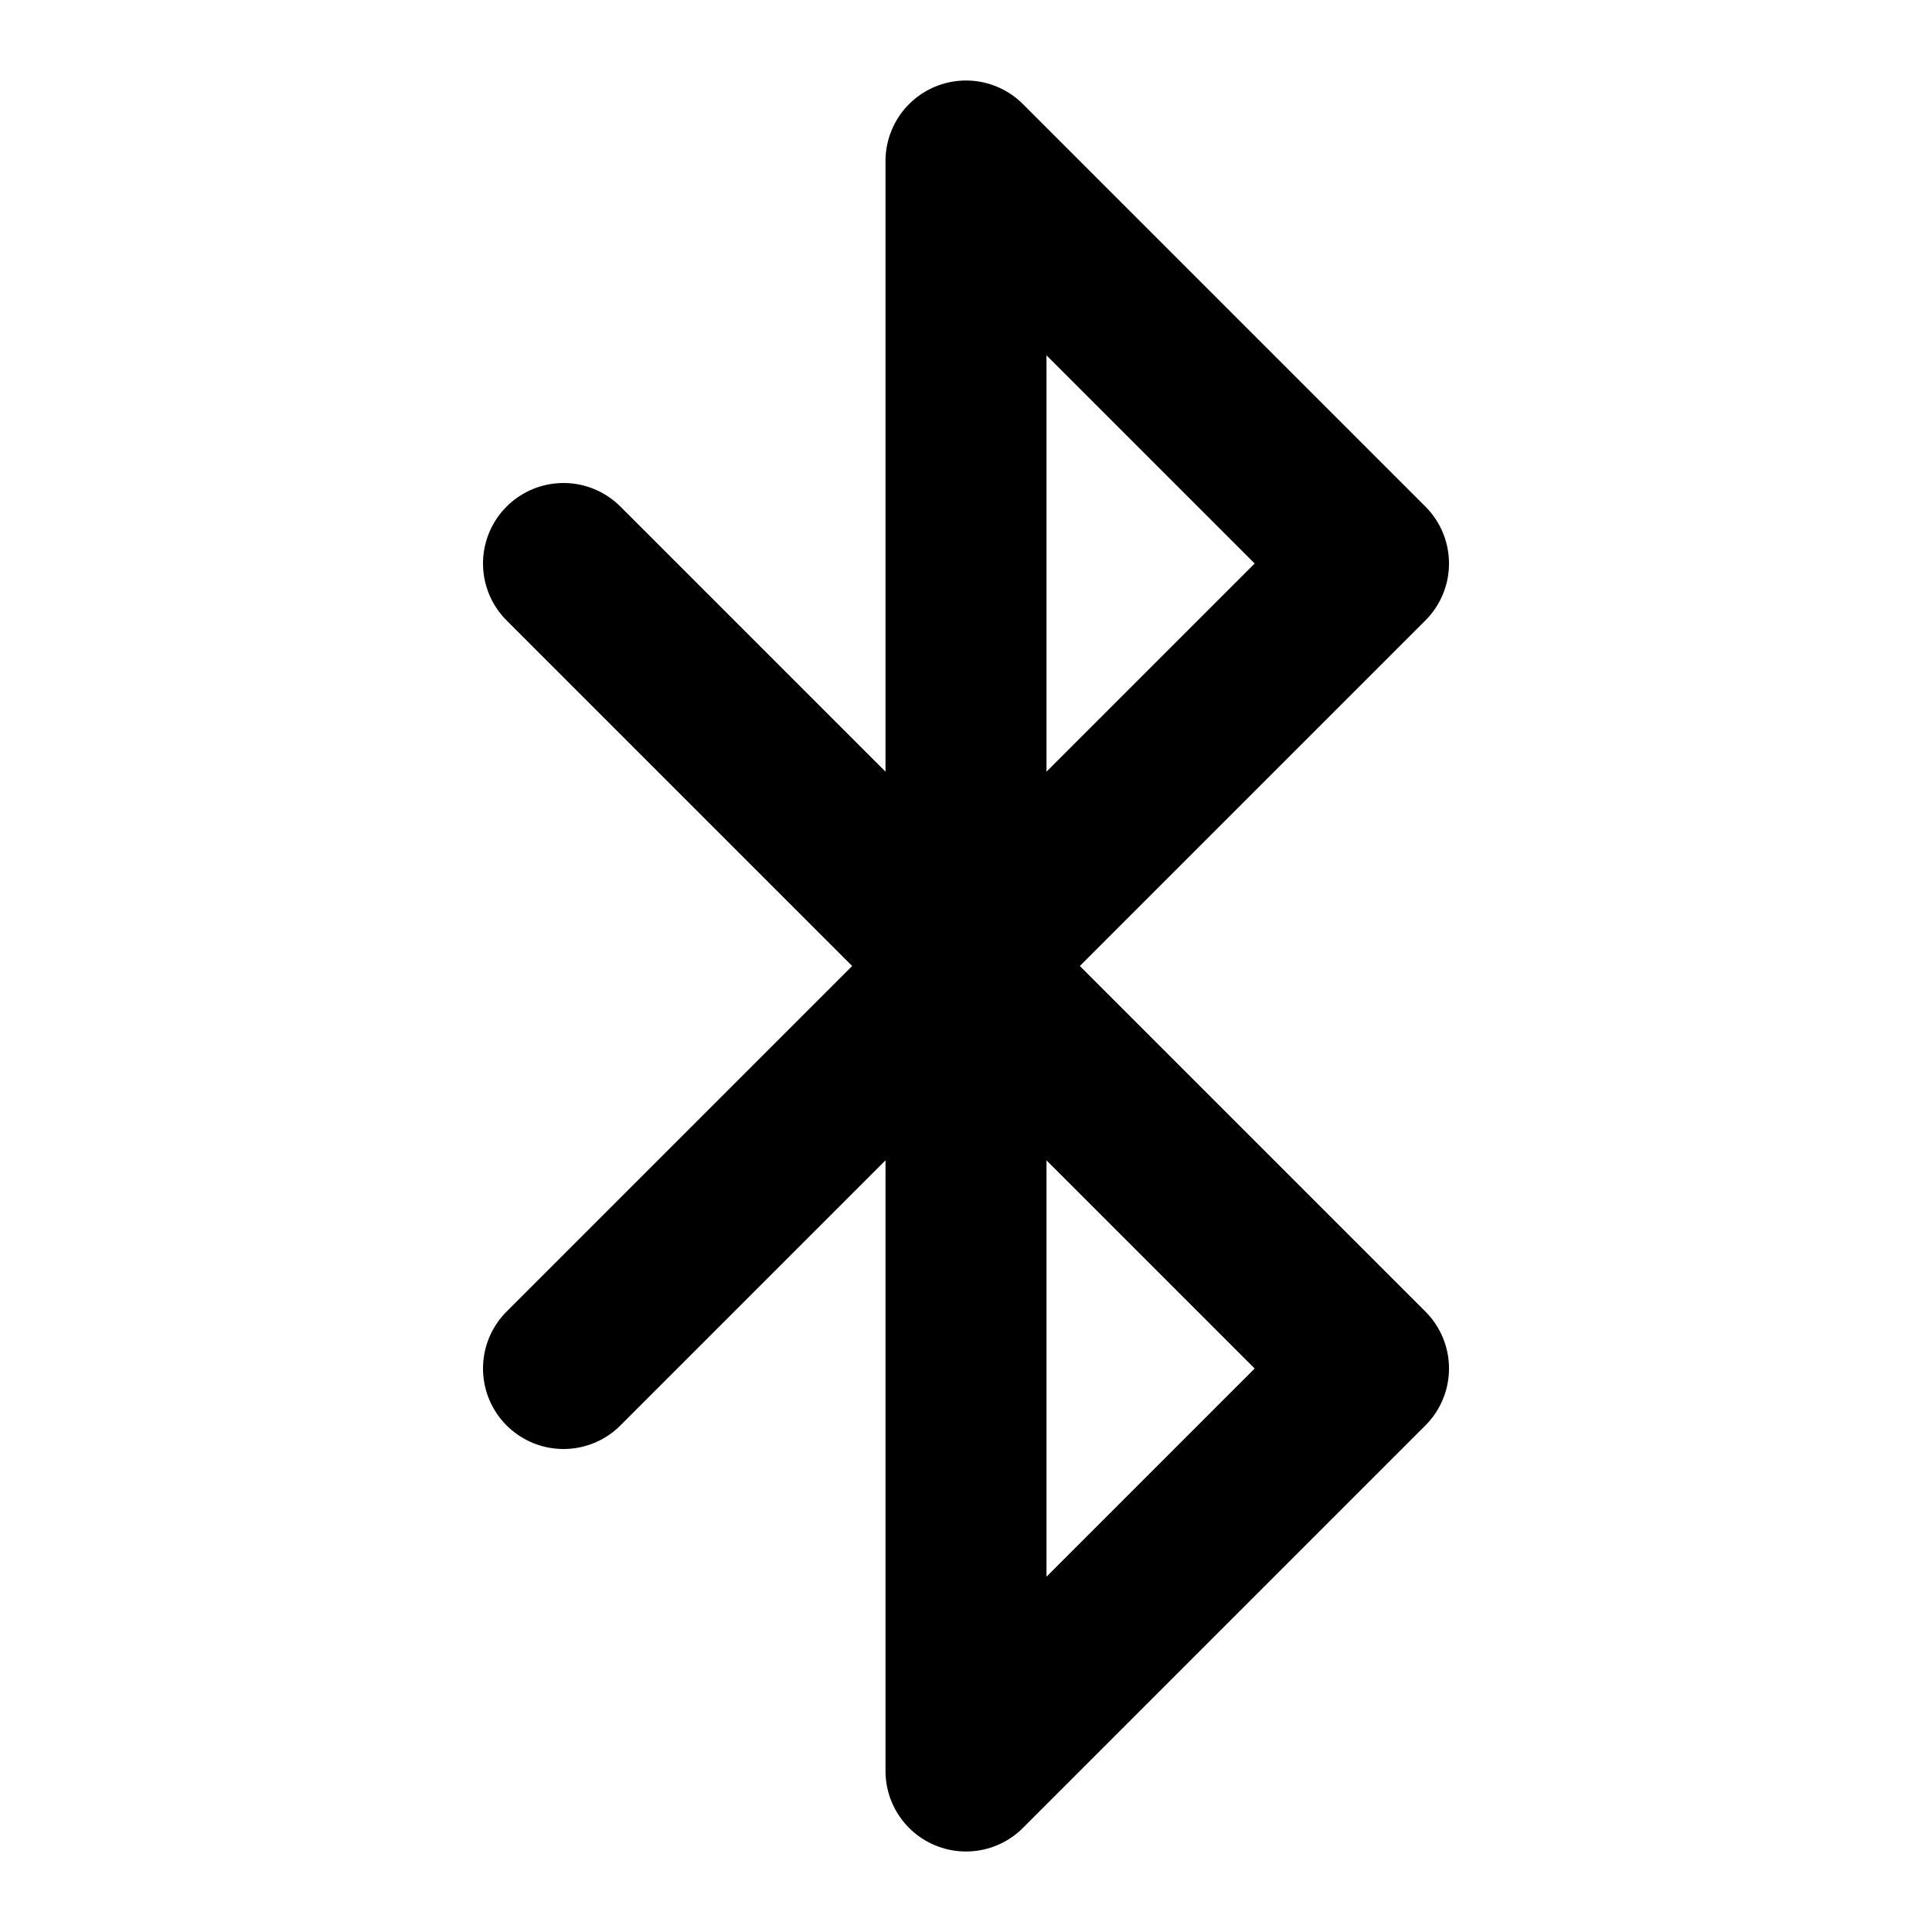 <svg width="200" height="200" viewBox="0 0 24 24" fill="none" xmlns="http://www.w3.org/2000/svg"><path d="M7 17 17 7l-5-5v20l5-5L7 7" stroke="#000" stroke-width="2" stroke-linecap="round" stroke-linejoin="round"/></svg>